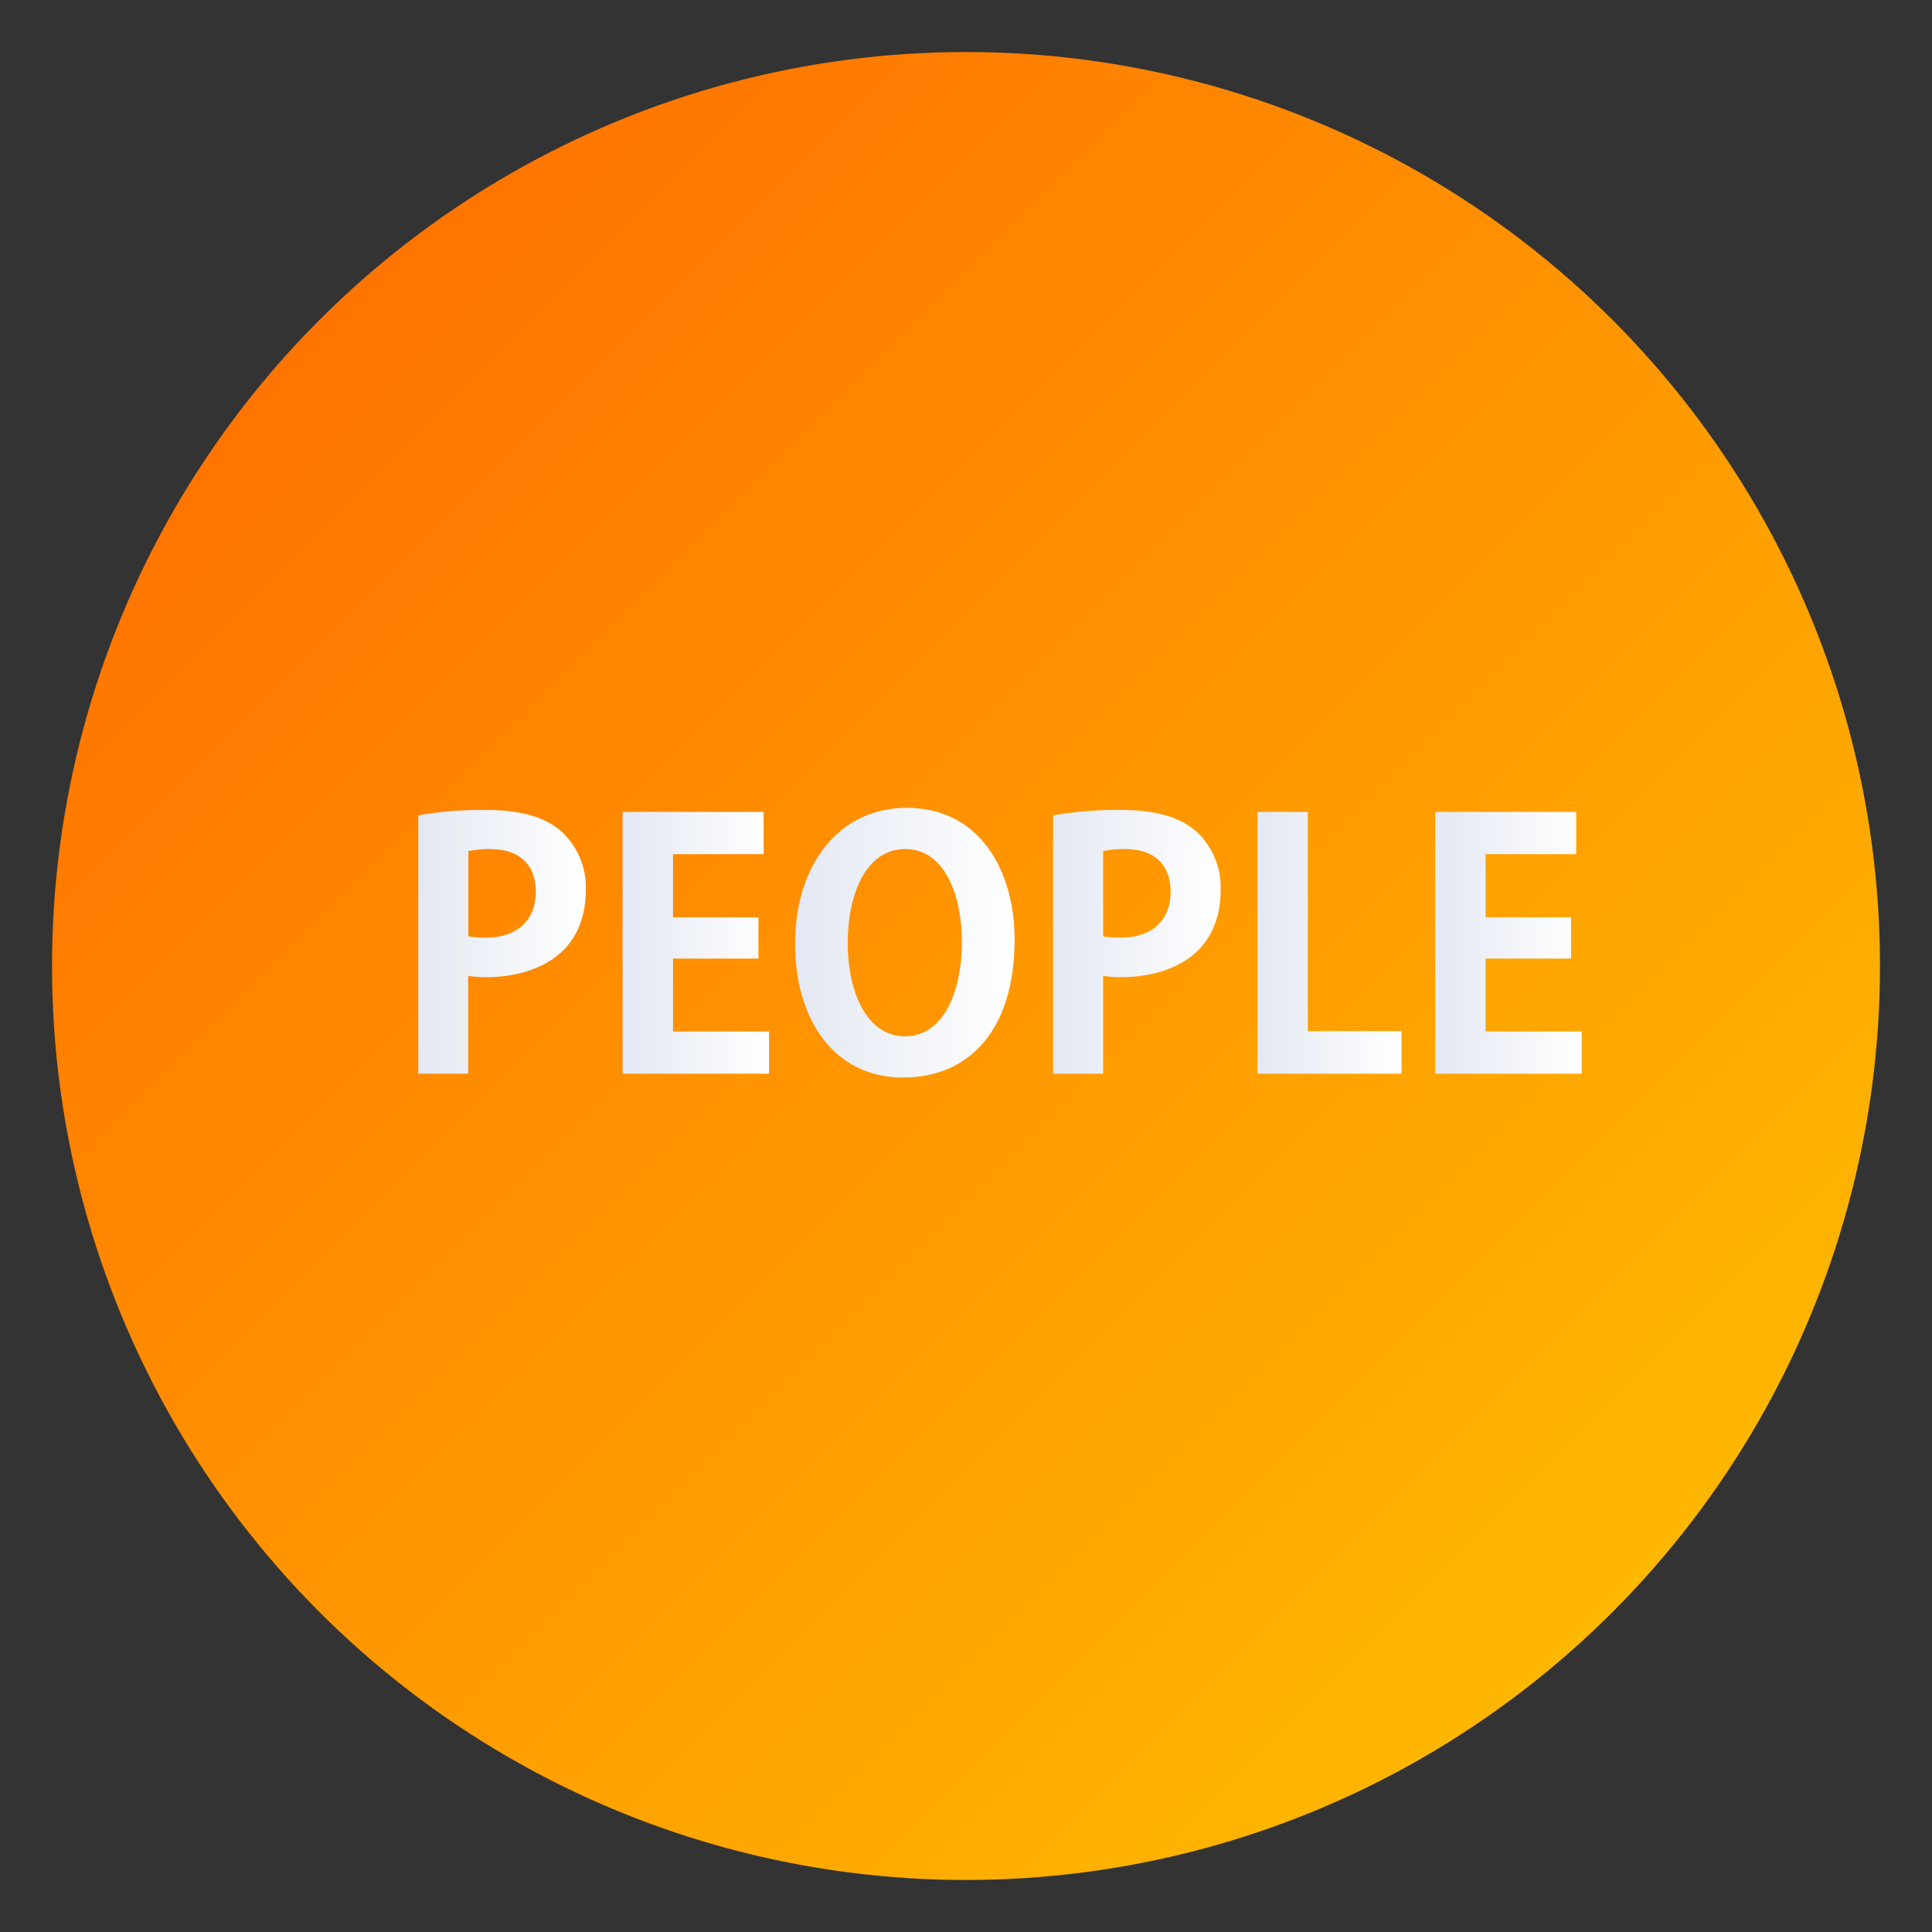 <svg xmlns="http://www.w3.org/2000/svg" xmlns:xlink="http://www.w3.org/1999/xlink" viewBox="0 0 520 520"><rect x="0" y="0" width="520" height="520" fill="#333333" stroke="none"/><defs><style>.a{fill:url(#a);}.b{fill:url(#b);}.c{fill:url(#c);}.d{fill:url(#d);}.e{fill:url(#e);}.f{fill:url(#f);}.g{fill:url(#g);}</style><linearGradient id="a" x1="14" y1="260" x2="506" y2="260" gradientTransform="translate(260 -107.7) rotate(45)" gradientUnits="userSpaceOnUse"><stop offset="0" stop-color="#ff7400"/><stop offset="1" stop-color="#ffb700"/></linearGradient><linearGradient id="b" x1="112.58" y1="253.5" x2="157.68" y2="253.5" gradientUnits="userSpaceOnUse"><stop offset="0" stop-color="#e3e8f2"/><stop offset="1" stop-color="#fff"/></linearGradient><linearGradient id="c" x1="167.58" y1="253.77" x2="206.99" y2="253.77" xlink:href="#b"/><linearGradient id="d" x1="213.96" y1="253.73" x2="273.08" y2="253.73" xlink:href="#b"/><linearGradient id="e" x1="283.44" y1="253.5" x2="328.54" y2="253.5" xlink:href="#b"/><linearGradient id="f" x1="338.44" y1="253.77" x2="377.22" y2="253.77" xlink:href="#b"/><linearGradient id="g" x1="386.29" y1="253.77" x2="425.71" y2="253.77" xlink:href="#b"/></defs><circle class="a" cx="260" cy="260" r="246"/><path class="b" d="M112.58,219.45A99.85,99.85,0,0,1,130.82,218c8.89,0,15.58,1.74,20.07,5.59a20.43,20.43,0,0,1,6.79,15.77c0,19.34-16.14,23.64-26.68,23.64a26.51,26.51,0,0,1-5-.36V289H112.58ZM126.05,252a23.3,23.3,0,0,0,4.77.36c8.43,0,13.38-4.76,13.38-12.37s-4.76-11.46-12.28-11.46a27.06,27.06,0,0,0-5.87.55Z"/><path class="c" d="M207,289H167.58V218.53h37.95V229.9H181.14v17h23V258h-23v19.62H207Z"/><path class="d" d="M273.08,252.9c0,24.57-12.46,37.12-30,37.12C224.5,290,214,274.44,214,254c0-21.08,11.64-36.57,30.07-36.57C263.55,217.43,273.08,234.11,273.08,252.9Zm-44.91.83c0,13.84,5.41,25.2,15.4,25.2s15.31-11.27,15.31-25.48c0-12.92-4.86-24.93-15.22-24.93C233,228.52,228.17,240.8,228.17,253.73Z"/><path class="e" d="M283.44,219.45A99.85,99.85,0,0,1,301.68,218c8.9,0,15.59,1.74,20.08,5.59a20.45,20.45,0,0,1,6.78,15.77c0,19.34-16.13,23.64-26.67,23.64a26.38,26.38,0,0,1-4.95-.36V289H283.44ZM296.92,252a23.2,23.2,0,0,0,4.76.36c8.44,0,13.39-4.76,13.39-12.37s-4.77-11.46-12.28-11.46a27,27,0,0,0-5.87.55Z"/><path class="f" d="M377.22,289H338.44V218.53H352v59h25.21Z"/><path class="g" d="M425.71,289H386.29V218.53h37.95V229.9H399.86v17h23V258h-23v19.62h25.85Z"/></svg>